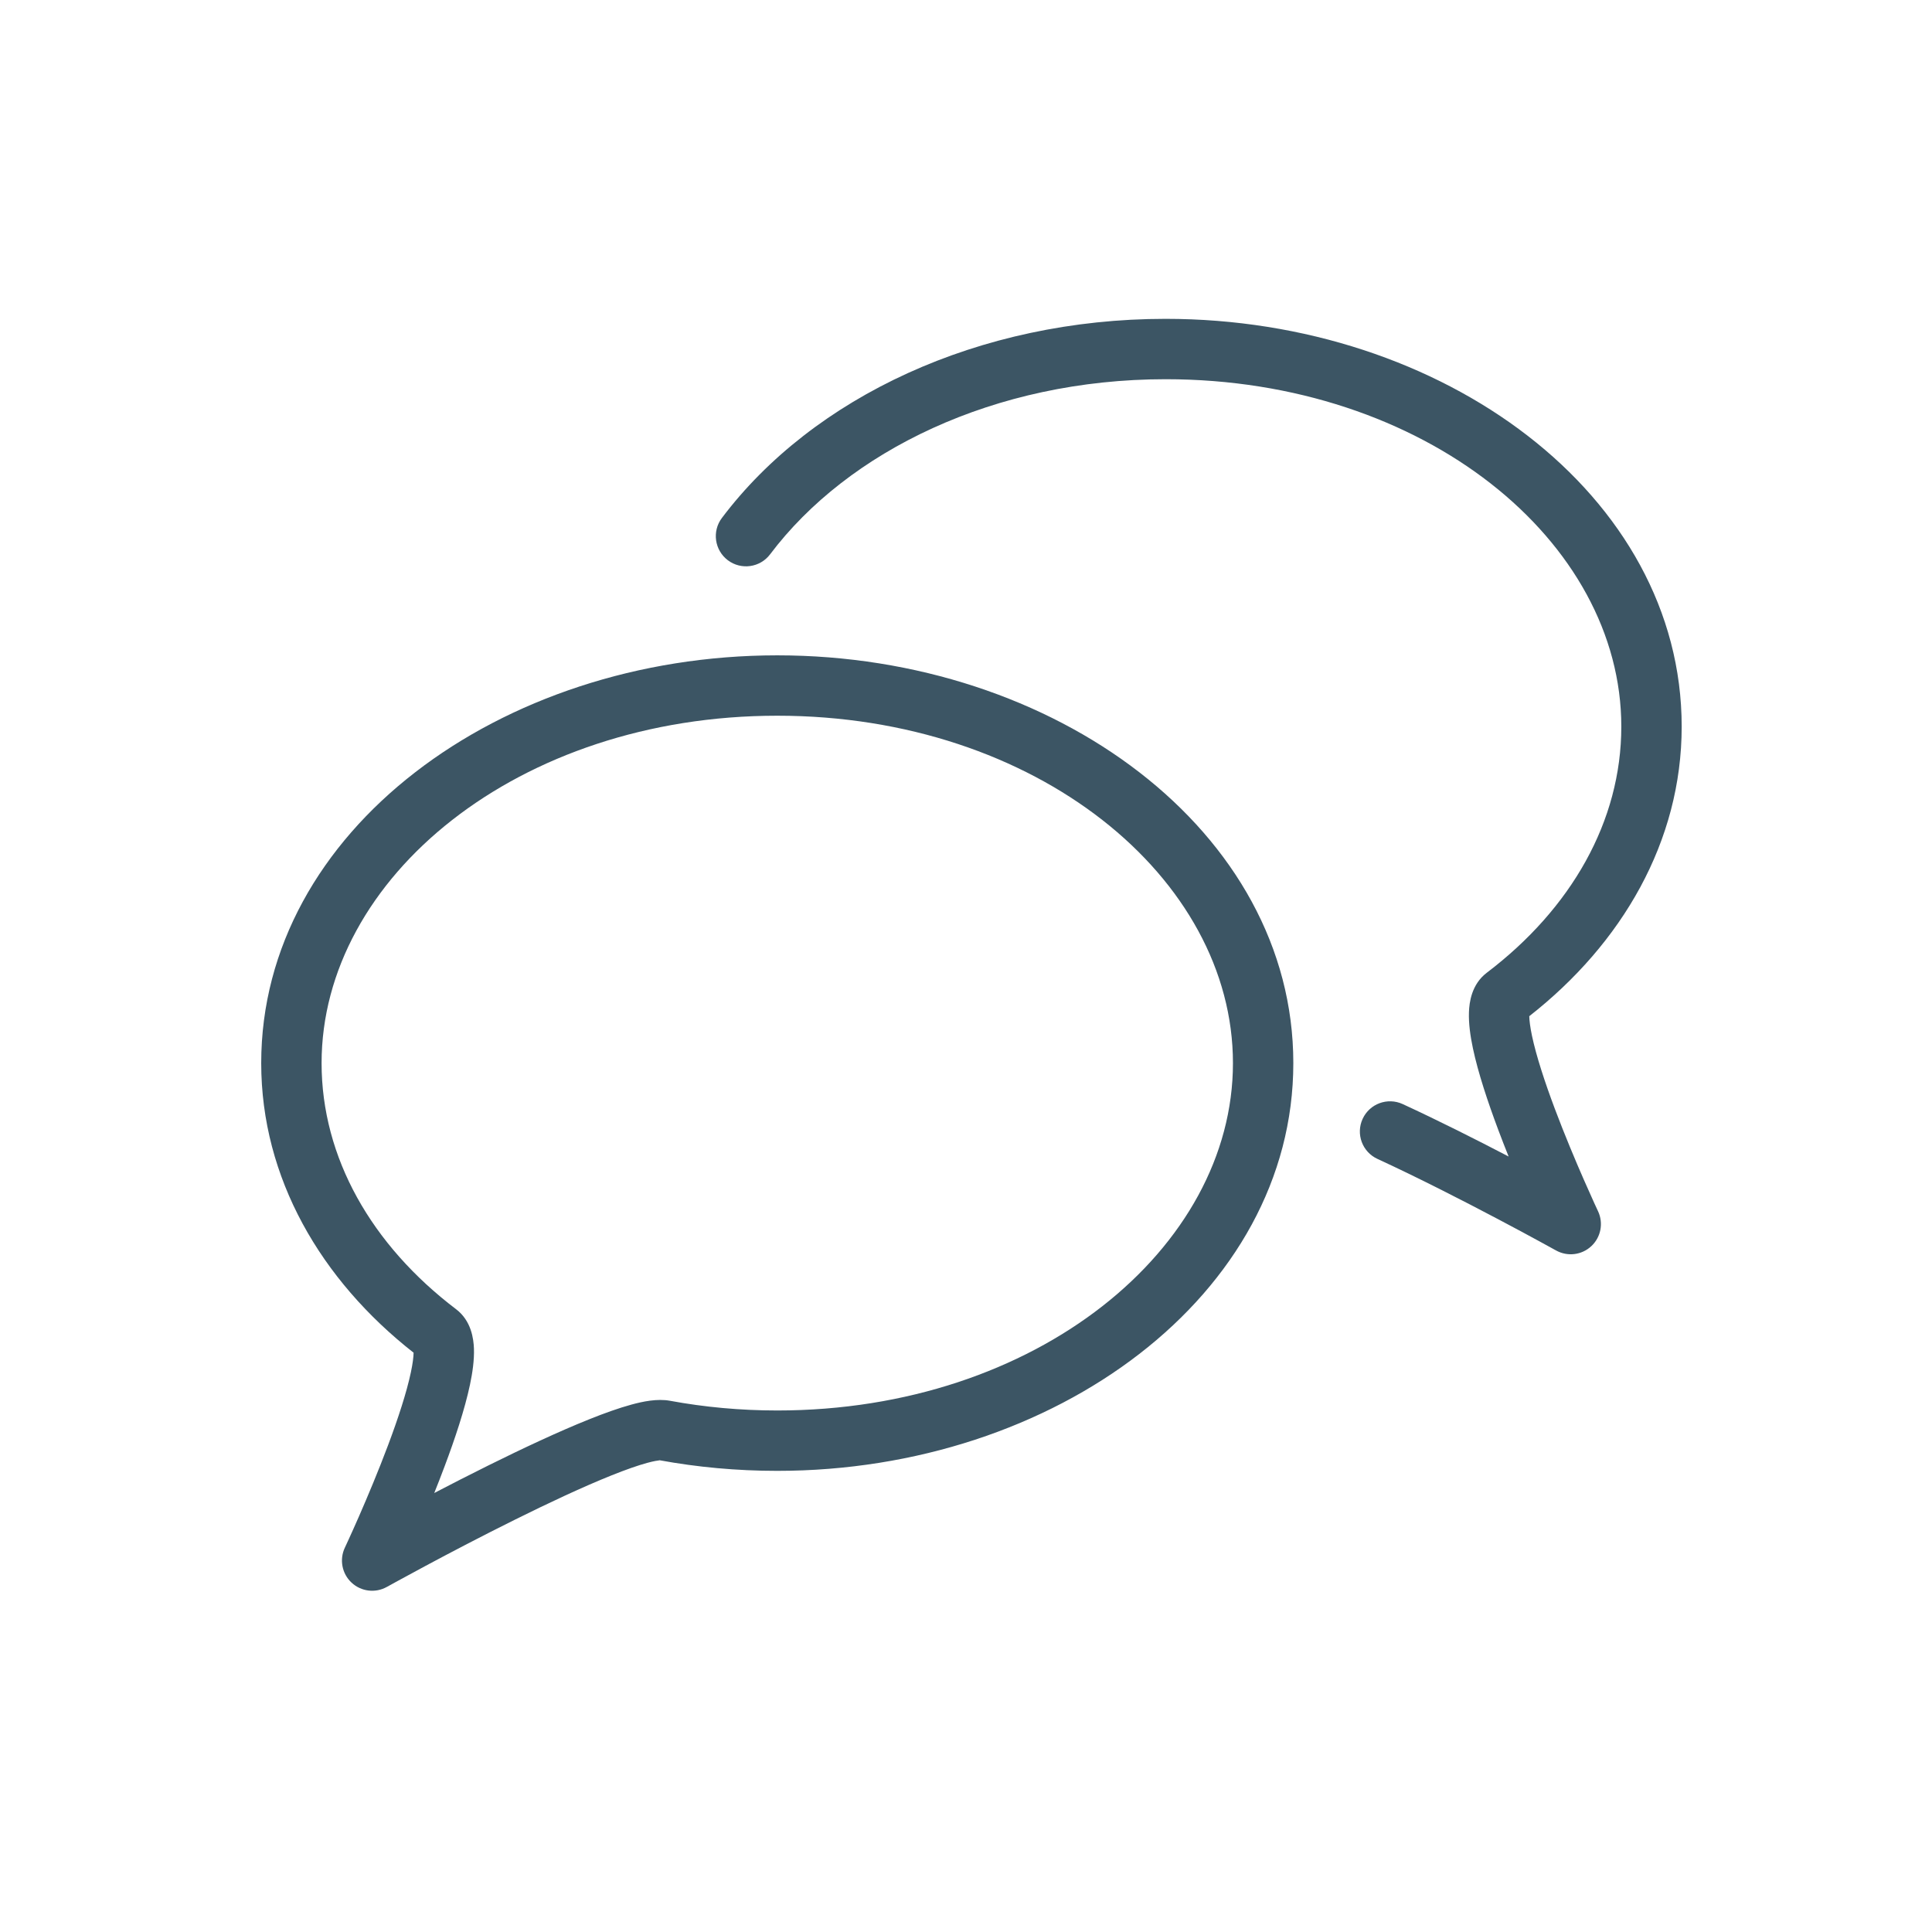 <svg width="64" height="64" viewBox="0 0 64 64" fill="none" xmlns="http://www.w3.org/2000/svg">
<path fill-rule="evenodd" clip-rule="evenodd" d="M53.708 24.07C53.708 17.935 47.199 12.562 38.612 12.562C32.944 12.562 28.085 14.945 25.511 18.362C25.179 18.803 24.552 18.891 24.111 18.559C23.67 18.226 23.581 17.599 23.914 17.158C26.926 13.159 32.425 10.562 38.612 10.562C47.804 10.562 55.708 16.39 55.708 24.07C55.708 27.873 53.733 31.254 50.659 33.663C50.662 33.806 50.688 34.021 50.749 34.312C50.89 34.979 51.172 35.841 51.502 36.72C51.829 37.591 52.188 38.443 52.467 39.08C52.606 39.397 52.724 39.66 52.807 39.842C52.849 39.933 52.882 40.004 52.904 40.052L52.929 40.106L52.936 40.12L52.937 40.123L52.937 40.123C53.122 40.516 53.033 40.984 52.715 41.28C52.398 41.577 51.926 41.634 51.546 41.423L51.546 41.423L51.546 41.423L51.544 41.422L51.538 41.418L51.511 41.404L51.406 41.346C51.314 41.295 51.179 41.221 51.008 41.128C50.666 40.941 50.182 40.68 49.611 40.379C48.467 39.775 46.989 39.017 45.629 38.39C45.127 38.159 44.908 37.565 45.139 37.064C45.37 36.562 45.964 36.343 46.466 36.574C47.652 37.121 48.915 37.758 49.975 38.311C49.859 38.023 49.743 37.724 49.63 37.423C49.29 36.516 48.965 35.543 48.792 34.726C48.707 34.323 48.647 33.904 48.661 33.527C48.672 33.209 48.745 32.608 49.252 32.223C52.051 30.099 53.708 27.202 53.708 24.07ZM50.668 33.522C50.667 33.521 50.665 33.528 50.663 33.544C50.667 33.531 50.668 33.523 50.668 33.522ZM10.653 35.217C10.653 29.081 17.162 23.709 25.748 23.709C34.334 23.709 40.843 29.081 40.843 35.217C40.843 41.352 34.334 46.724 25.748 46.724C24.524 46.724 23.335 46.613 22.197 46.403C21.769 46.324 21.283 46.429 20.917 46.529C20.499 46.643 20.018 46.815 19.513 47.018C18.5 47.424 17.307 47.984 16.179 48.544C15.553 48.855 14.942 49.167 14.385 49.458C14.501 49.169 14.617 48.871 14.73 48.569C15.071 47.662 15.395 46.689 15.568 45.873C15.653 45.47 15.713 45.051 15.7 44.673C15.688 44.355 15.615 43.754 15.109 43.37C12.309 41.245 10.653 38.348 10.653 35.217ZM12.814 52.569L12.328 51.696L12.814 52.569L12.814 52.569L12.815 52.569L12.819 52.567L12.836 52.557L12.904 52.52C12.964 52.487 13.052 52.438 13.164 52.377C13.39 52.253 13.714 52.077 14.108 51.866C14.896 51.444 15.96 50.885 17.068 50.336C18.179 49.784 19.316 49.251 20.257 48.874C20.728 48.685 21.13 48.544 21.442 48.459C21.671 48.397 21.791 48.382 21.834 48.377C21.846 48.376 21.852 48.375 21.852 48.374C21.852 48.373 21.85 48.373 21.845 48.372C23.1 48.603 24.407 48.724 25.748 48.724C34.94 48.724 42.843 42.897 42.843 35.217C42.843 27.537 34.94 21.709 25.748 21.709C16.556 21.709 8.653 27.537 8.653 35.217C8.653 39.02 10.628 42.401 13.701 44.81C13.698 44.953 13.673 45.167 13.611 45.459C13.47 46.126 13.188 46.987 12.858 47.867C12.531 48.738 12.172 49.589 11.894 50.226C11.755 50.544 11.636 50.806 11.553 50.988C11.511 51.08 11.479 51.151 11.456 51.199L11.431 51.253L11.425 51.266L11.423 51.269L11.423 51.27C11.238 51.663 11.328 52.13 11.645 52.426C11.962 52.723 12.435 52.781 12.814 52.569ZM21.845 48.372C21.843 48.372 21.841 48.371 21.839 48.371L21.834 48.37C21.838 48.371 21.841 48.371 21.845 48.372ZM13.693 44.668C13.693 44.668 13.695 44.675 13.697 44.691C13.693 44.677 13.692 44.669 13.693 44.668Z" fill="#3C5564"/>
</svg>
